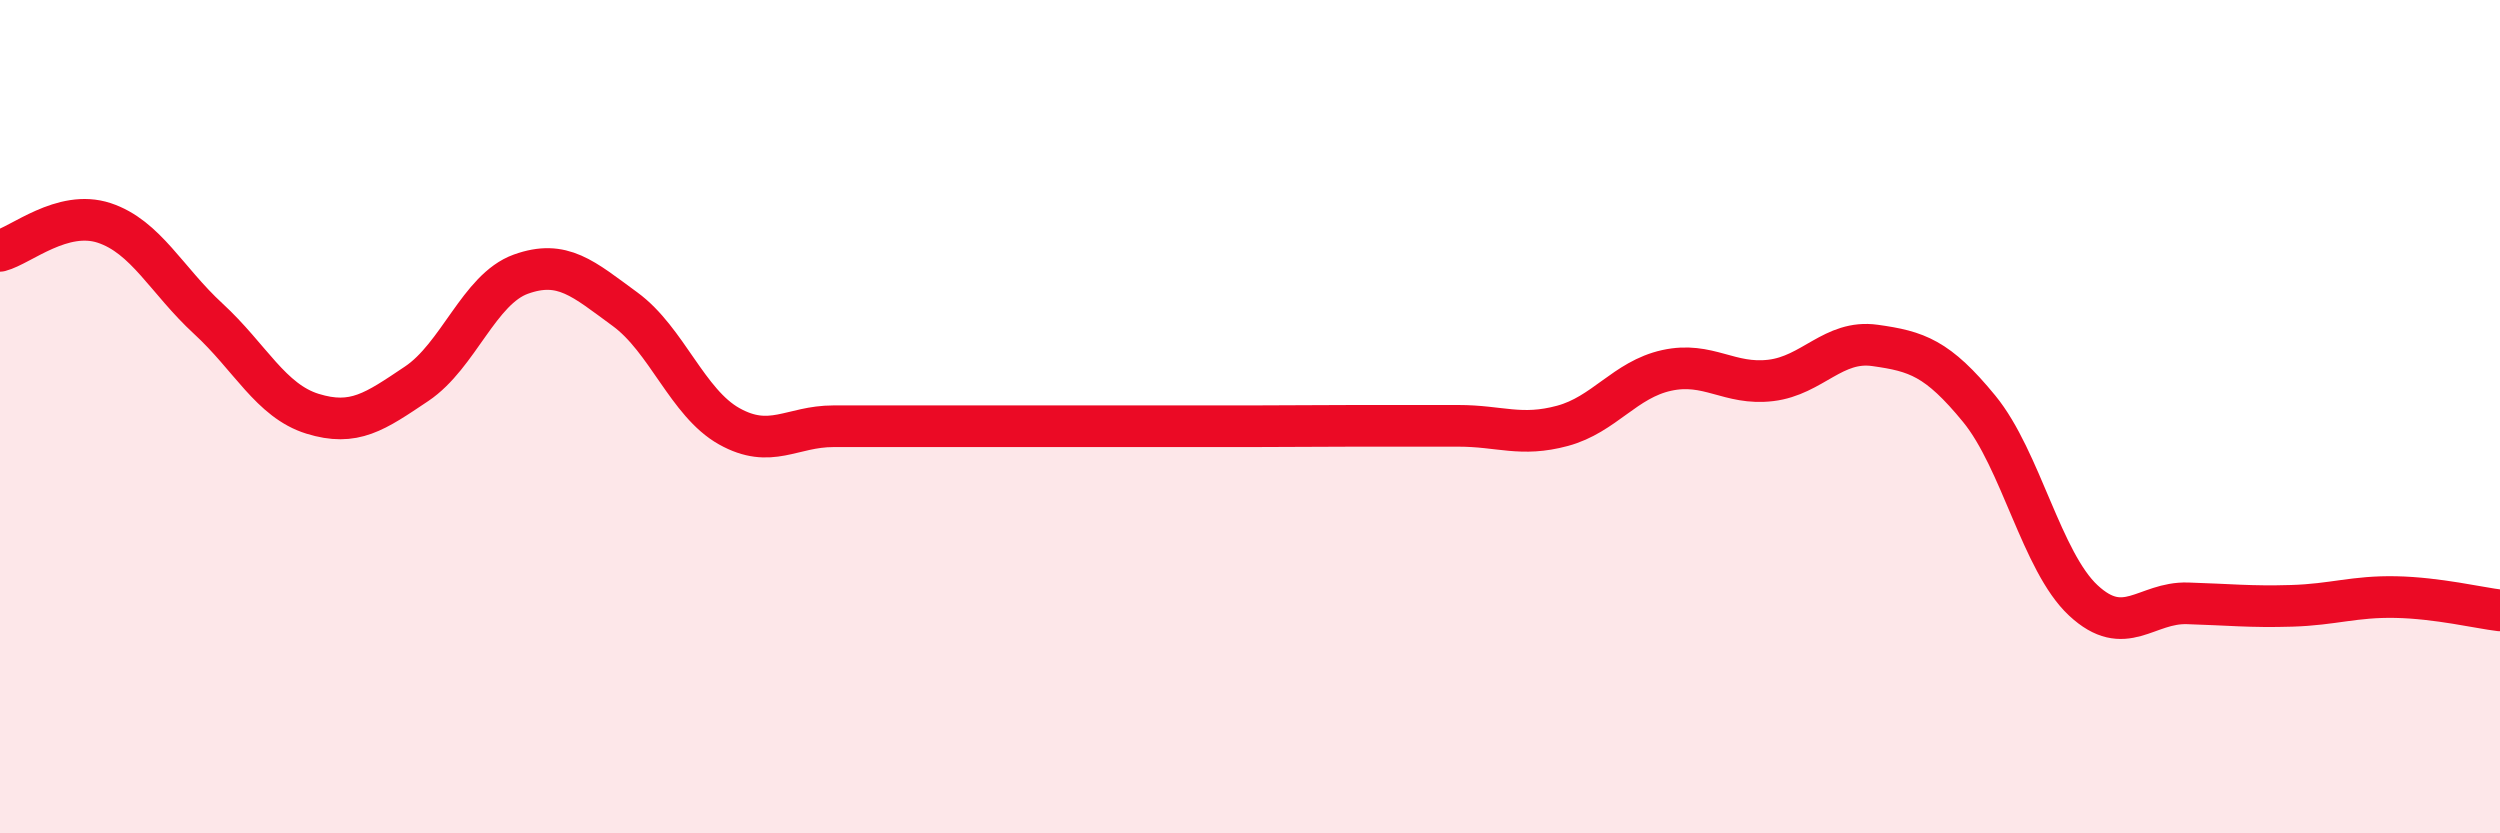 
    <svg width="60" height="20" viewBox="0 0 60 20" xmlns="http://www.w3.org/2000/svg">
      <path
        d="M 0,6.02 C 0.5,5.89 1.5,5.02 2.5,5.35 C 3.5,5.68 4,6.73 5,7.65 C 6,8.57 6.5,9.62 7.5,9.93 C 8.5,10.24 9,9.88 10,9.21 C 11,8.54 11.5,6.94 12.5,6.58 C 13.5,6.22 14,6.69 15,7.42 C 16,8.15 16.5,9.67 17.5,10.23 C 18.5,10.79 19,10.23 20,10.23 C 21,10.23 21.5,10.23 22.5,10.23 C 23.5,10.23 24,10.23 25,10.23 C 26,10.23 26.5,10.23 27.5,10.23 C 28.5,10.23 29,10.23 30,10.23 C 31,10.23 31.5,10.22 32.5,10.22 C 33.5,10.22 34,10.22 35,10.22 C 36,10.22 36.5,10.49 37.5,10.22 C 38.5,9.95 39,9.11 40,8.89 C 41,8.67 41.5,9.25 42.5,9.13 C 43.5,9.01 44,8.15 45,8.29 C 46,8.43 46.5,8.59 47.5,9.81 C 48.5,11.03 49,13.48 50,14.41 C 51,15.34 51.5,14.45 52.5,14.48 C 53.5,14.51 54,14.57 55,14.54 C 56,14.51 56.5,14.31 57.5,14.33 C 58.5,14.35 59.5,14.59 60,14.65L60 20L0 20Z"
        fill="#EB0A25"
        opacity="0.1"
        stroke-linecap="round"
        stroke-linejoin="round"
      />
      <path
        d="M 0,6.02 C 0.5,5.89 1.5,5.02 2.5,5.35 C 3.5,5.68 4,6.73 5,7.65 C 6,8.57 6.5,9.62 7.5,9.93 C 8.5,10.24 9,9.88 10,9.21 C 11,8.54 11.5,6.94 12.5,6.58 C 13.5,6.22 14,6.69 15,7.42 C 16,8.15 16.5,9.67 17.5,10.23 C 18.5,10.79 19,10.23 20,10.23 C 21,10.23 21.5,10.23 22.5,10.23 C 23.5,10.23 24,10.23 25,10.23 C 26,10.23 26.5,10.23 27.5,10.23 C 28.5,10.23 29,10.23 30,10.23 C 31,10.23 31.5,10.22 32.5,10.22 C 33.5,10.22 34,10.22 35,10.22 C 36,10.22 36.5,10.49 37.5,10.22 C 38.5,9.95 39,9.11 40,8.89 C 41,8.67 41.5,9.25 42.5,9.13 C 43.5,9.01 44,8.15 45,8.29 C 46,8.43 46.5,8.59 47.5,9.81 C 48.5,11.03 49,13.48 50,14.41 C 51,15.34 51.5,14.45 52.5,14.48 C 53.5,14.51 54,14.57 55,14.54 C 56,14.51 56.5,14.31 57.5,14.33 C 58.5,14.35 59.5,14.59 60,14.65"
        stroke="#EB0A25"
        stroke-width="1"
        fill="none"
        stroke-linecap="round"
        stroke-linejoin="round"
      />
    </svg>
  
